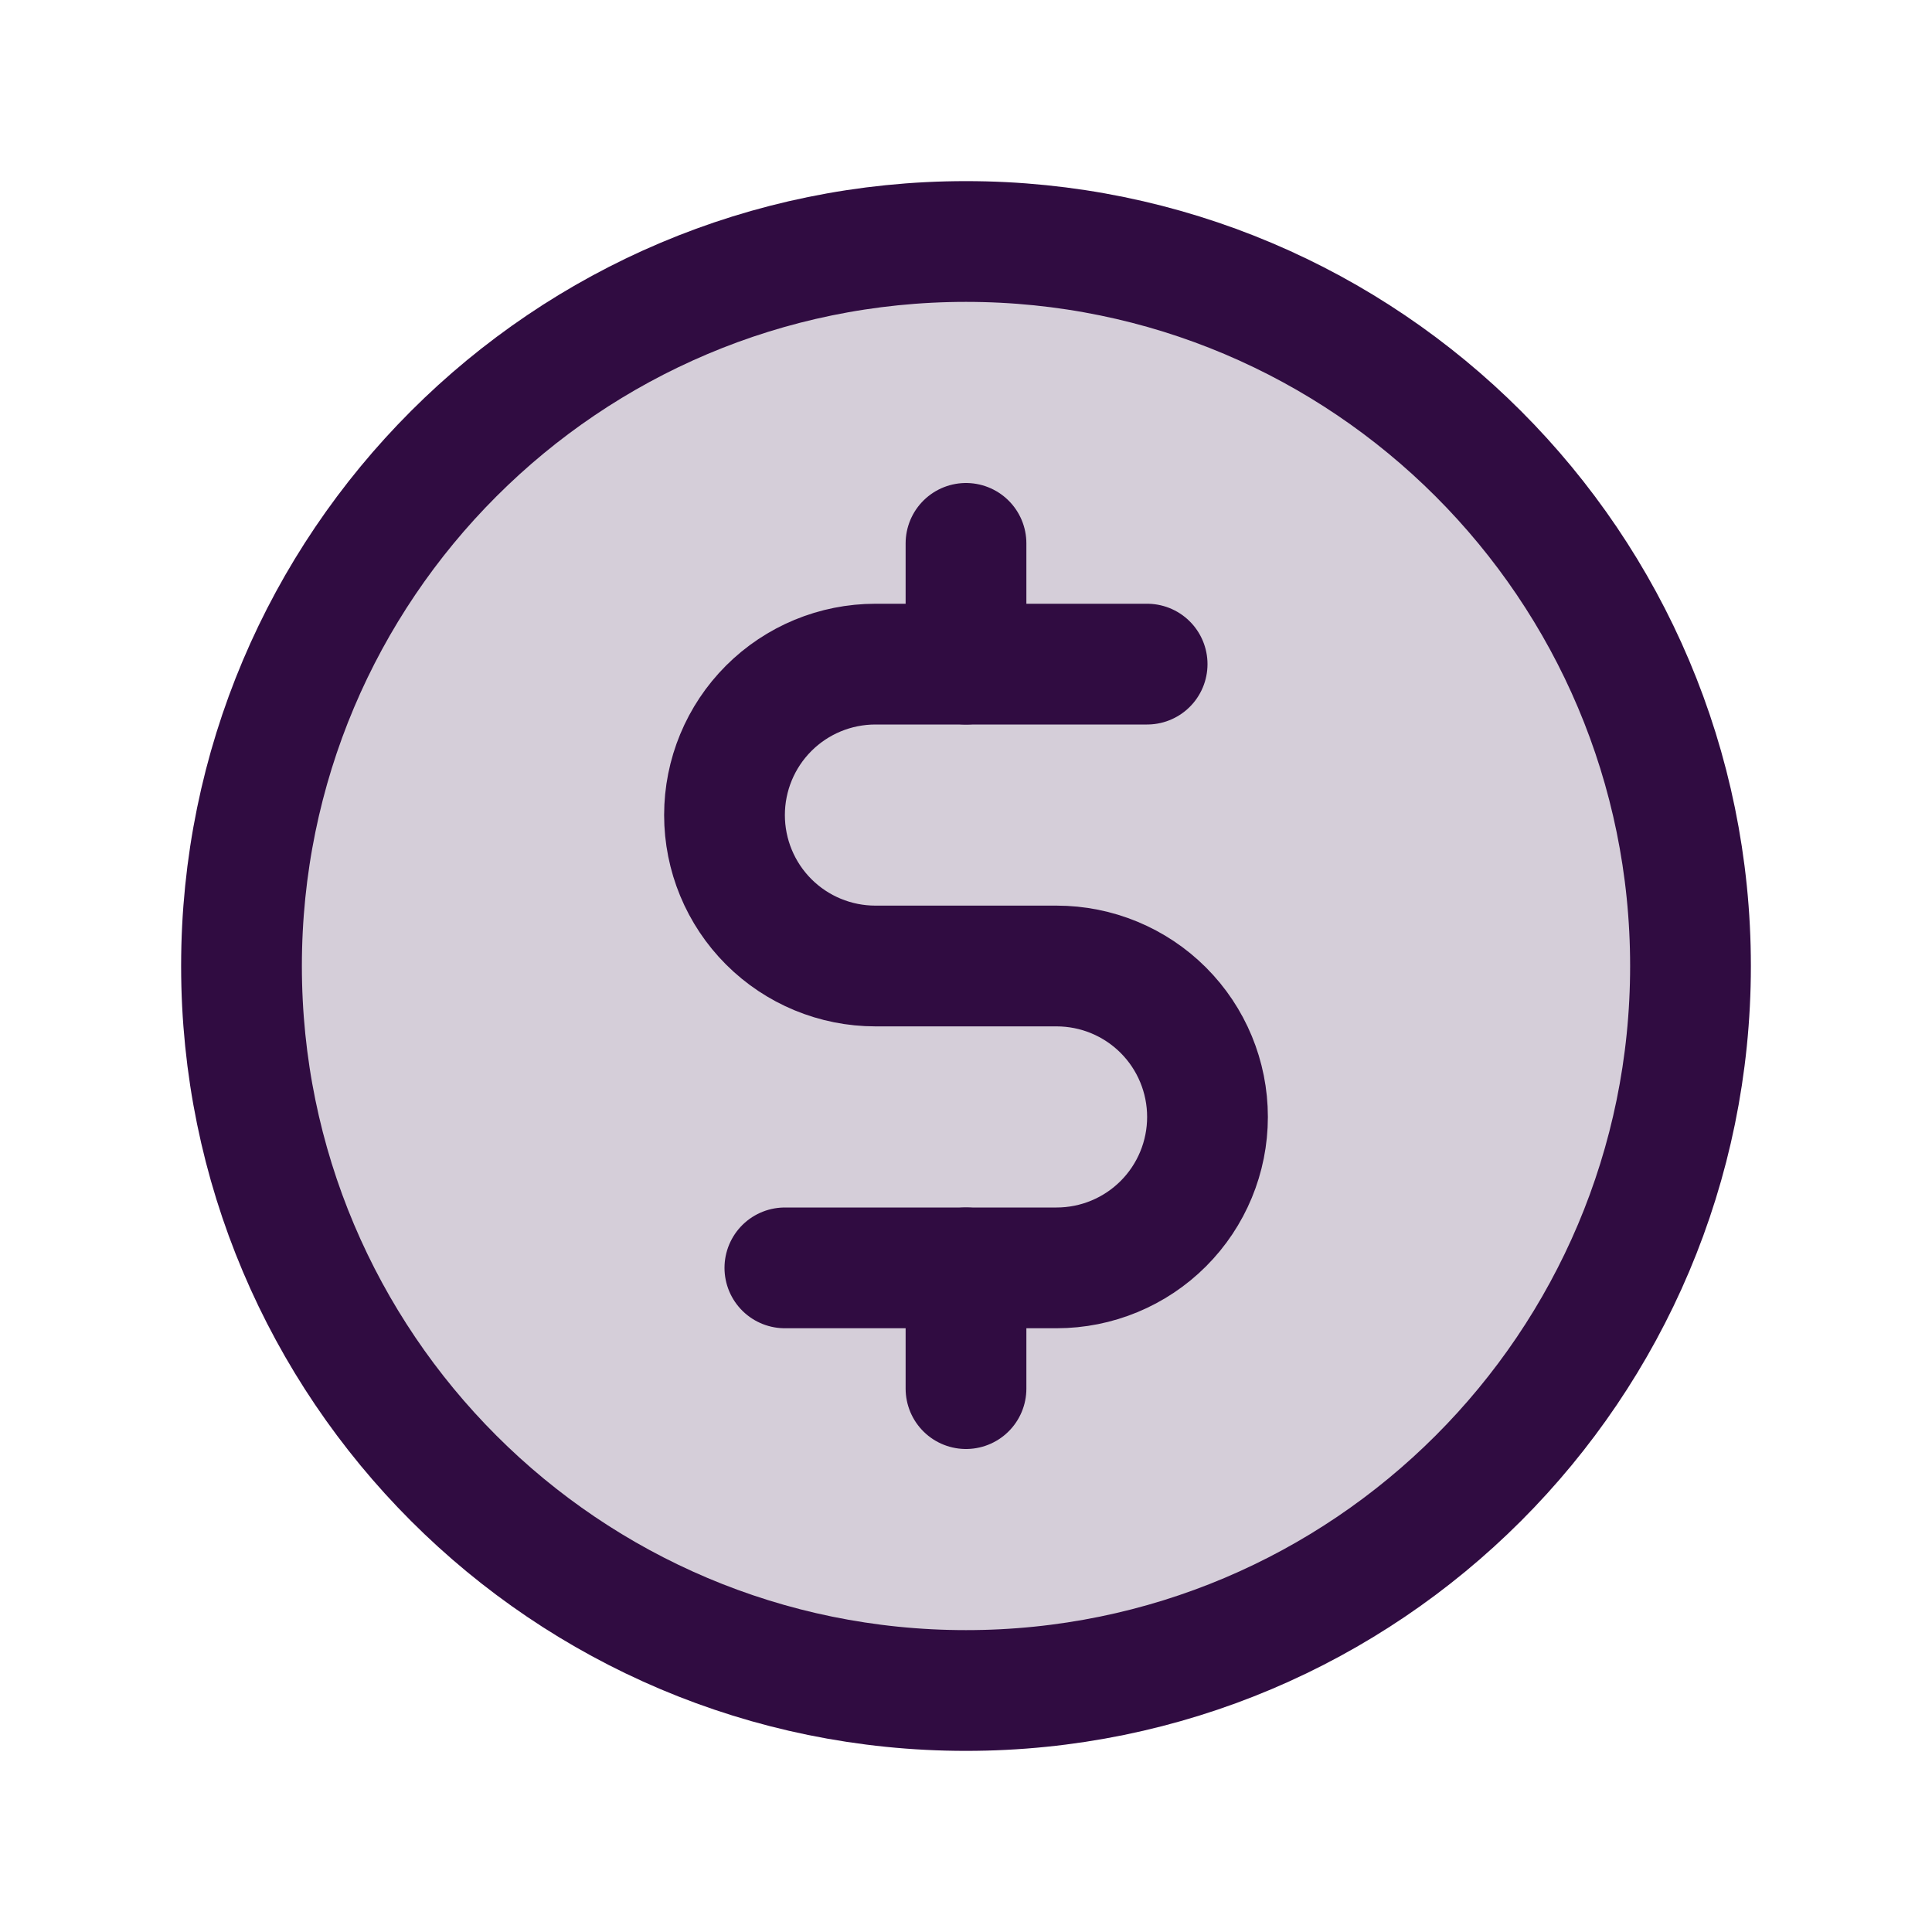 <svg width="40" height="40" viewBox="0 0 40 40" fill="none" xmlns="http://www.w3.org/2000/svg">
<g clip-path="url(#clip0_3072_6113)">
<path opacity="0.2" d="M20 35C28.284 35 35 28.284 35 20C35 11.716 28.284 5 20 5C11.716 5 5 11.716 5 20C5 28.284 11.716 35 20 35Z" fill="#300C41"/>
<path d="M20 11.25V13.75" stroke="#300C41" stroke-width="2.5" stroke-linecap="round" stroke-linejoin="round"/>
<path d="M20 26.25V28.75" stroke="#300C41" stroke-width="2.5" stroke-linecap="round" stroke-linejoin="round"/>
<path d="M20 35C28.284 35 35 28.284 35 20C35 11.716 28.284 5 20 5C11.716 5 5 11.716 5 20C5 28.284 11.716 35 20 35Z" stroke="#300C41" stroke-width="2.5" stroke-linecap="round" stroke-linejoin="round"/>
<path d="M16.25 26.25H21.875C22.704 26.25 23.499 25.921 24.085 25.335C24.671 24.749 25 23.954 25 23.125C25 22.296 24.671 21.501 24.085 20.915C23.499 20.329 22.704 20 21.875 20H18.125C17.296 20 16.501 19.671 15.915 19.085C15.329 18.499 15 17.704 15 16.875C15 16.046 15.329 15.251 15.915 14.665C16.501 14.079 17.296 13.75 18.125 13.75H23.75" stroke="#300C41" stroke-width="2.5" stroke-linecap="round" stroke-linejoin="round"/>
</g>
<defs>
<clipPath id="clip0_3072_6113">
<rect width="40" height="40" fill="white"/>
</clipPath>
</defs>
</svg>
